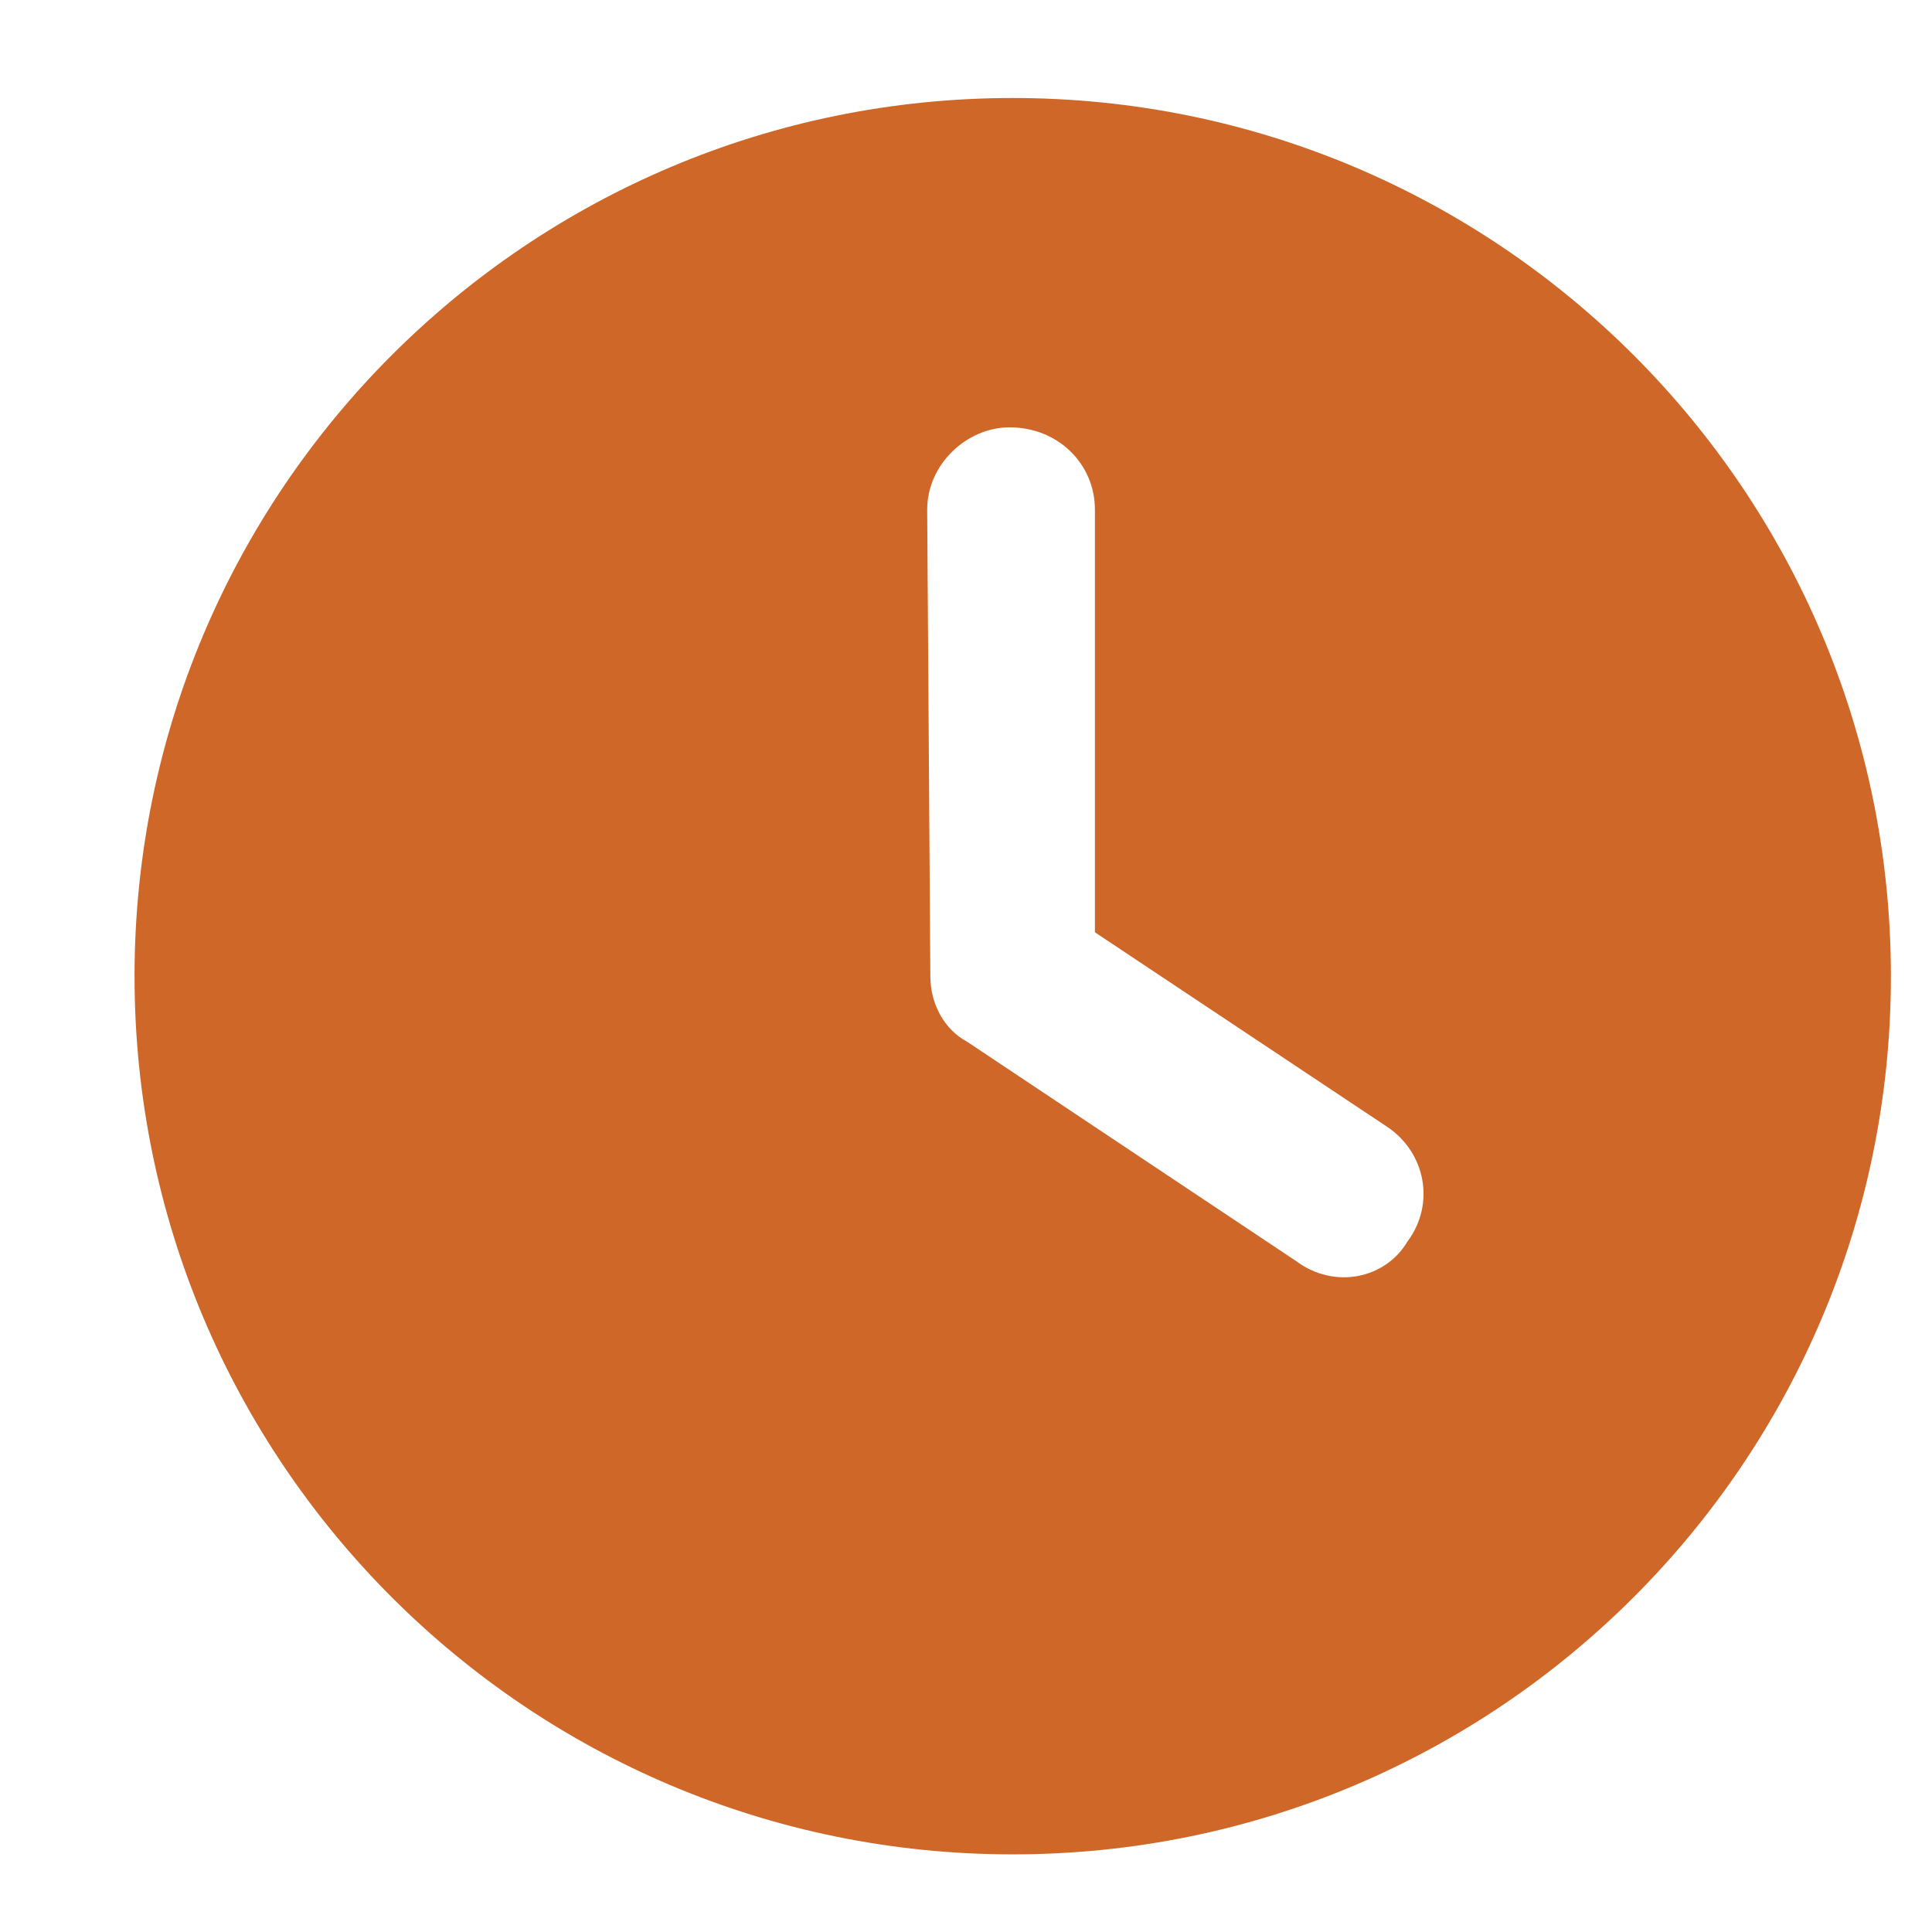 <svg width="11" height="11" viewBox="0 0 11 11" fill="none" xmlns="http://www.w3.org/2000/svg">
<path d="M5.766 10.558C3.004 10.558 0.766 8.32 0.766 5.558C0.766 2.796 3.004 0.558 5.766 0.558C8.527 0.558 10.766 2.796 10.766 5.558C10.766 8.32 8.527 10.558 5.766 10.558ZM5.297 5.558C5.297 5.714 5.375 5.861 5.506 5.931L7.381 7.181C7.596 7.341 7.887 7.283 8.014 7.068C8.174 6.853 8.115 6.562 7.9 6.417L6.234 5.308V2.902C6.234 2.642 6.025 2.433 5.748 2.433C5.506 2.433 5.279 2.642 5.279 2.902L5.297 5.558Z" fill="#CE6728"/>
</svg>
